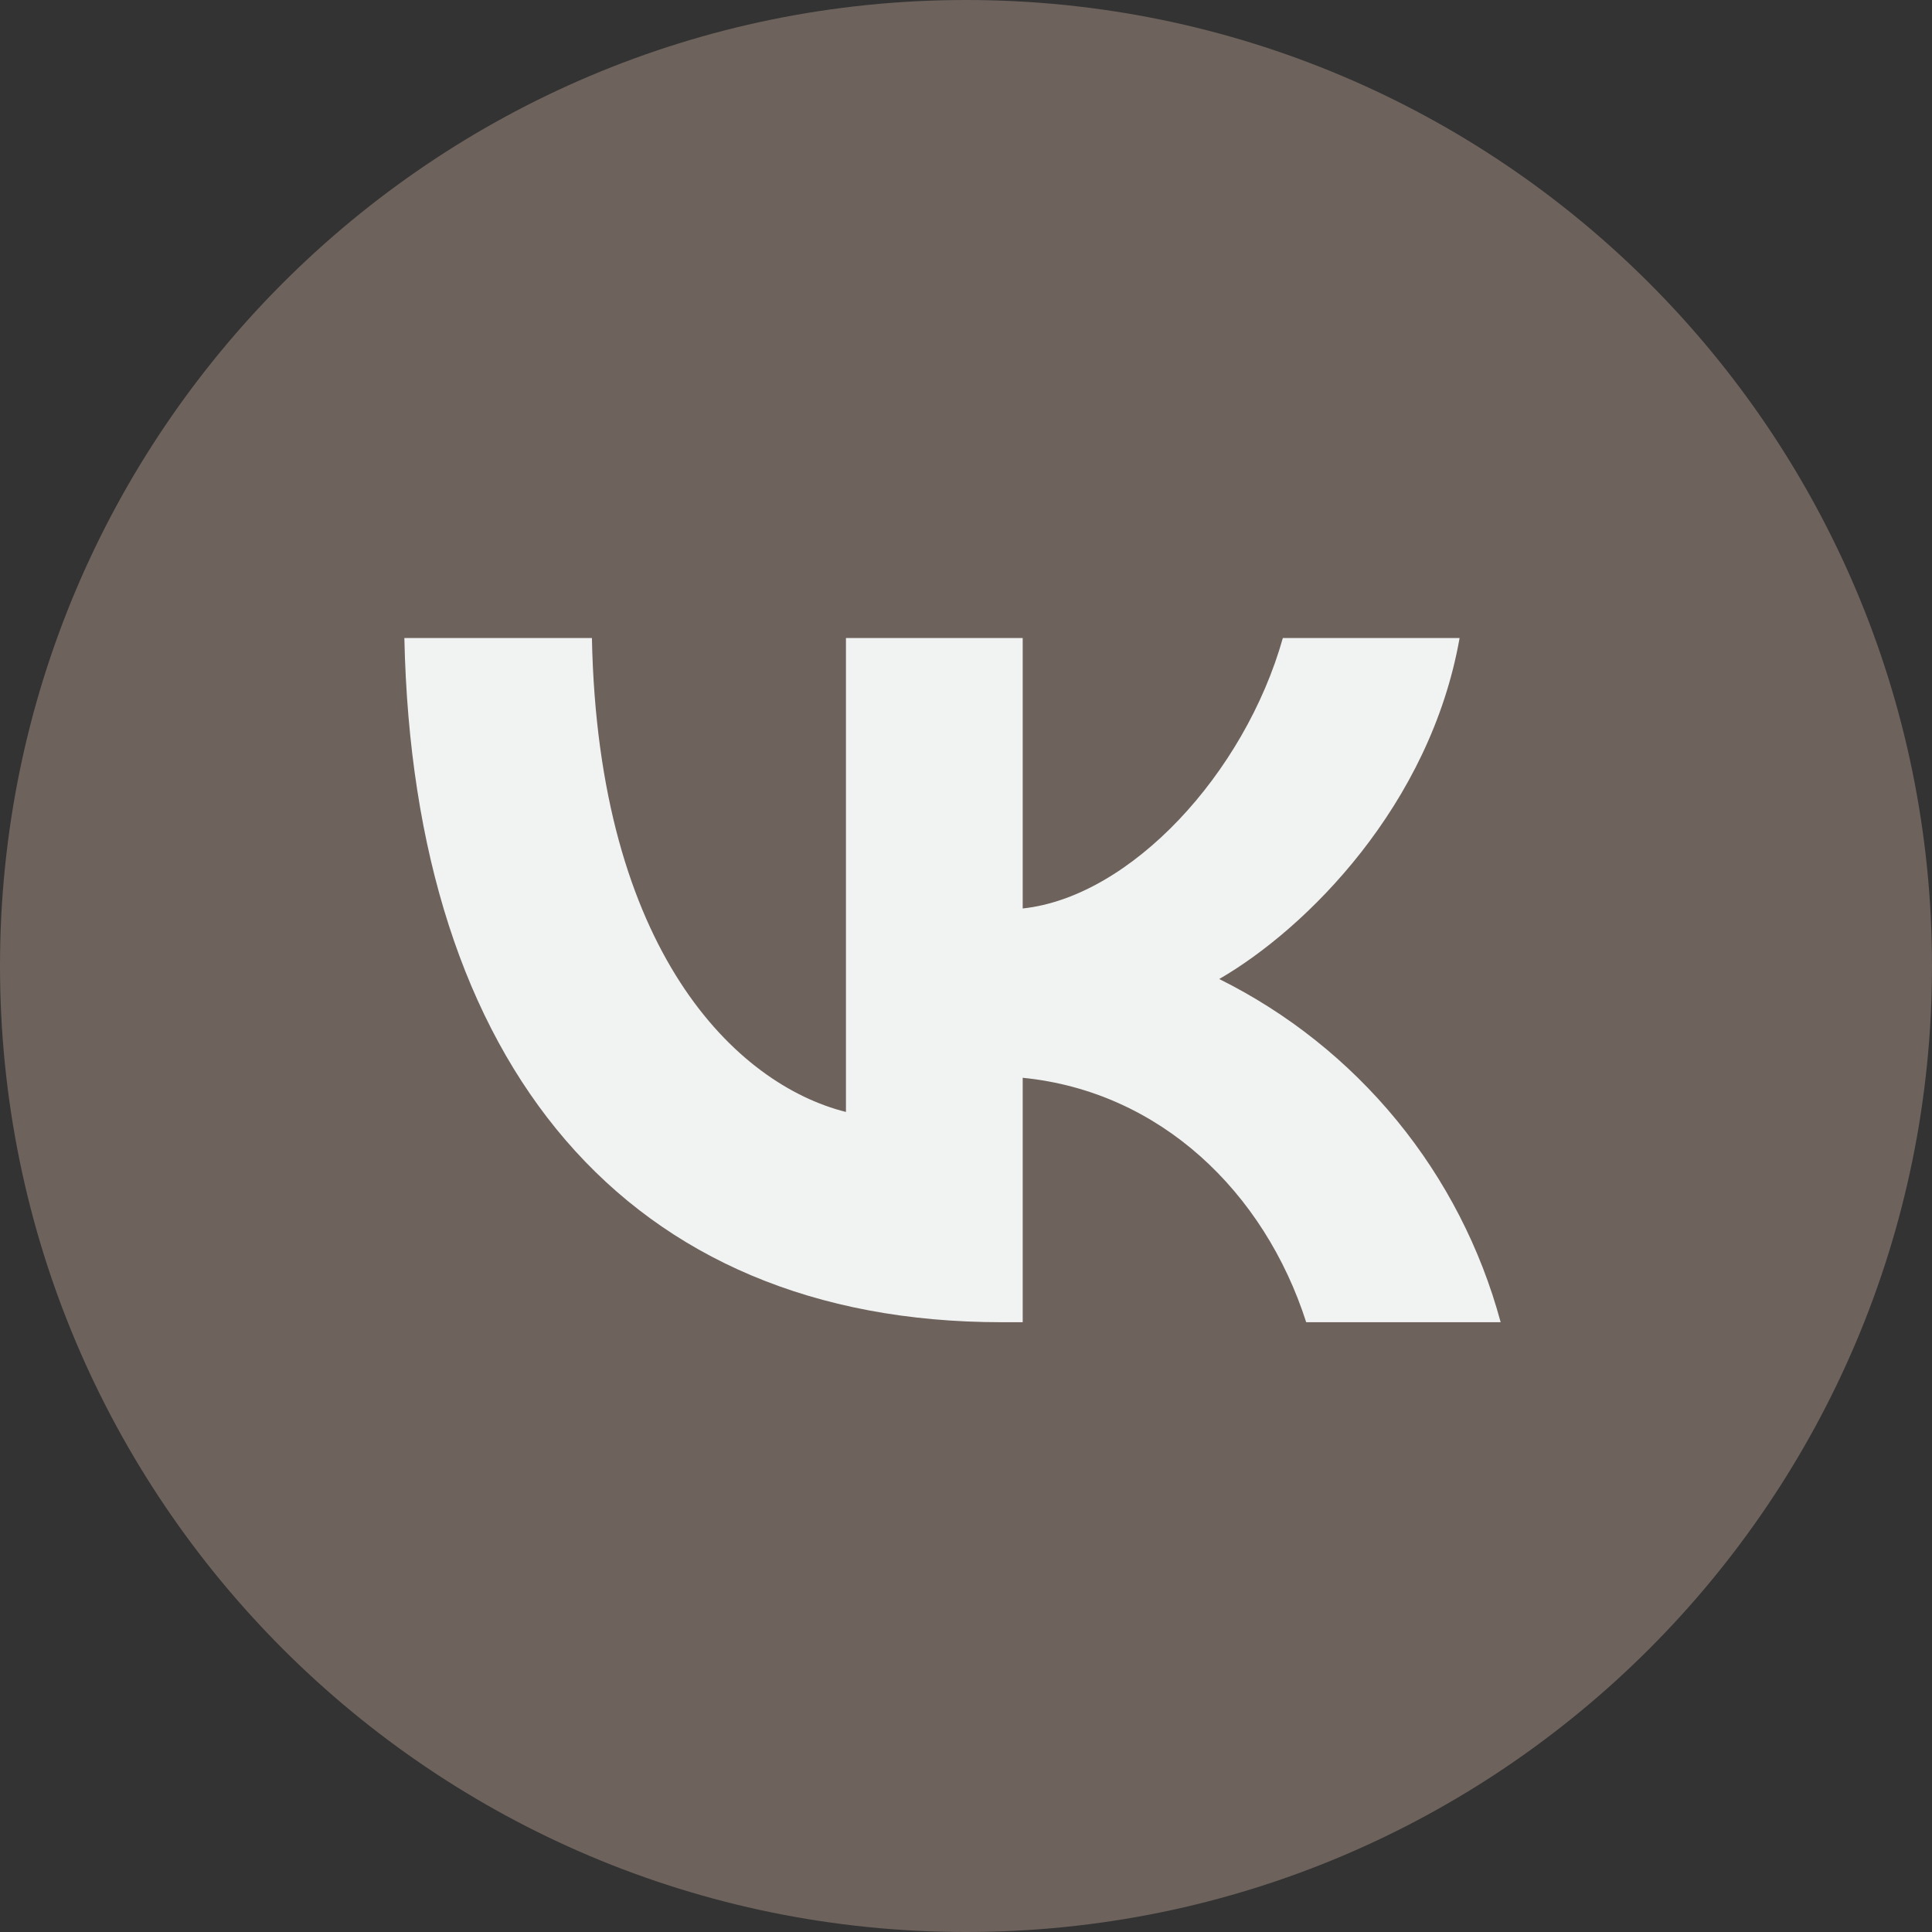 <?xml version="1.0" encoding="UTF-8"?> <svg xmlns="http://www.w3.org/2000/svg" width="80" height="80" viewBox="0 0 80 80" fill="none"><rect x="0" y="0" width="80" height="80" fill="#333333" stroke="none"/> <path d="M40 80C62.091 80 80 62.091 80 40C80 17.909 62.091 0 40 0C17.909 0 0 17.909 0 40C0 62.091 17.909 80 40 80Z" fill="#6D625C"></path> <path d="M41.466 54.75C25.957 54.75 17.116 44.115 16.744 26.419H24.51C24.767 39.404 30.493 44.908 35.029 46.043V26.419H42.348V37.618C46.813 37.139 51.535 32.037 53.12 26.419H60.439C59.219 33.336 54.113 38.441 50.486 40.539C53.323 41.949 55.829 43.944 57.838 46.393C59.847 48.843 61.313 51.691 62.139 54.75H54.087C52.357 49.362 48.045 45.194 42.348 44.629V54.75H41.466Z" fill="#F1F2F2"></path> </svg> 
